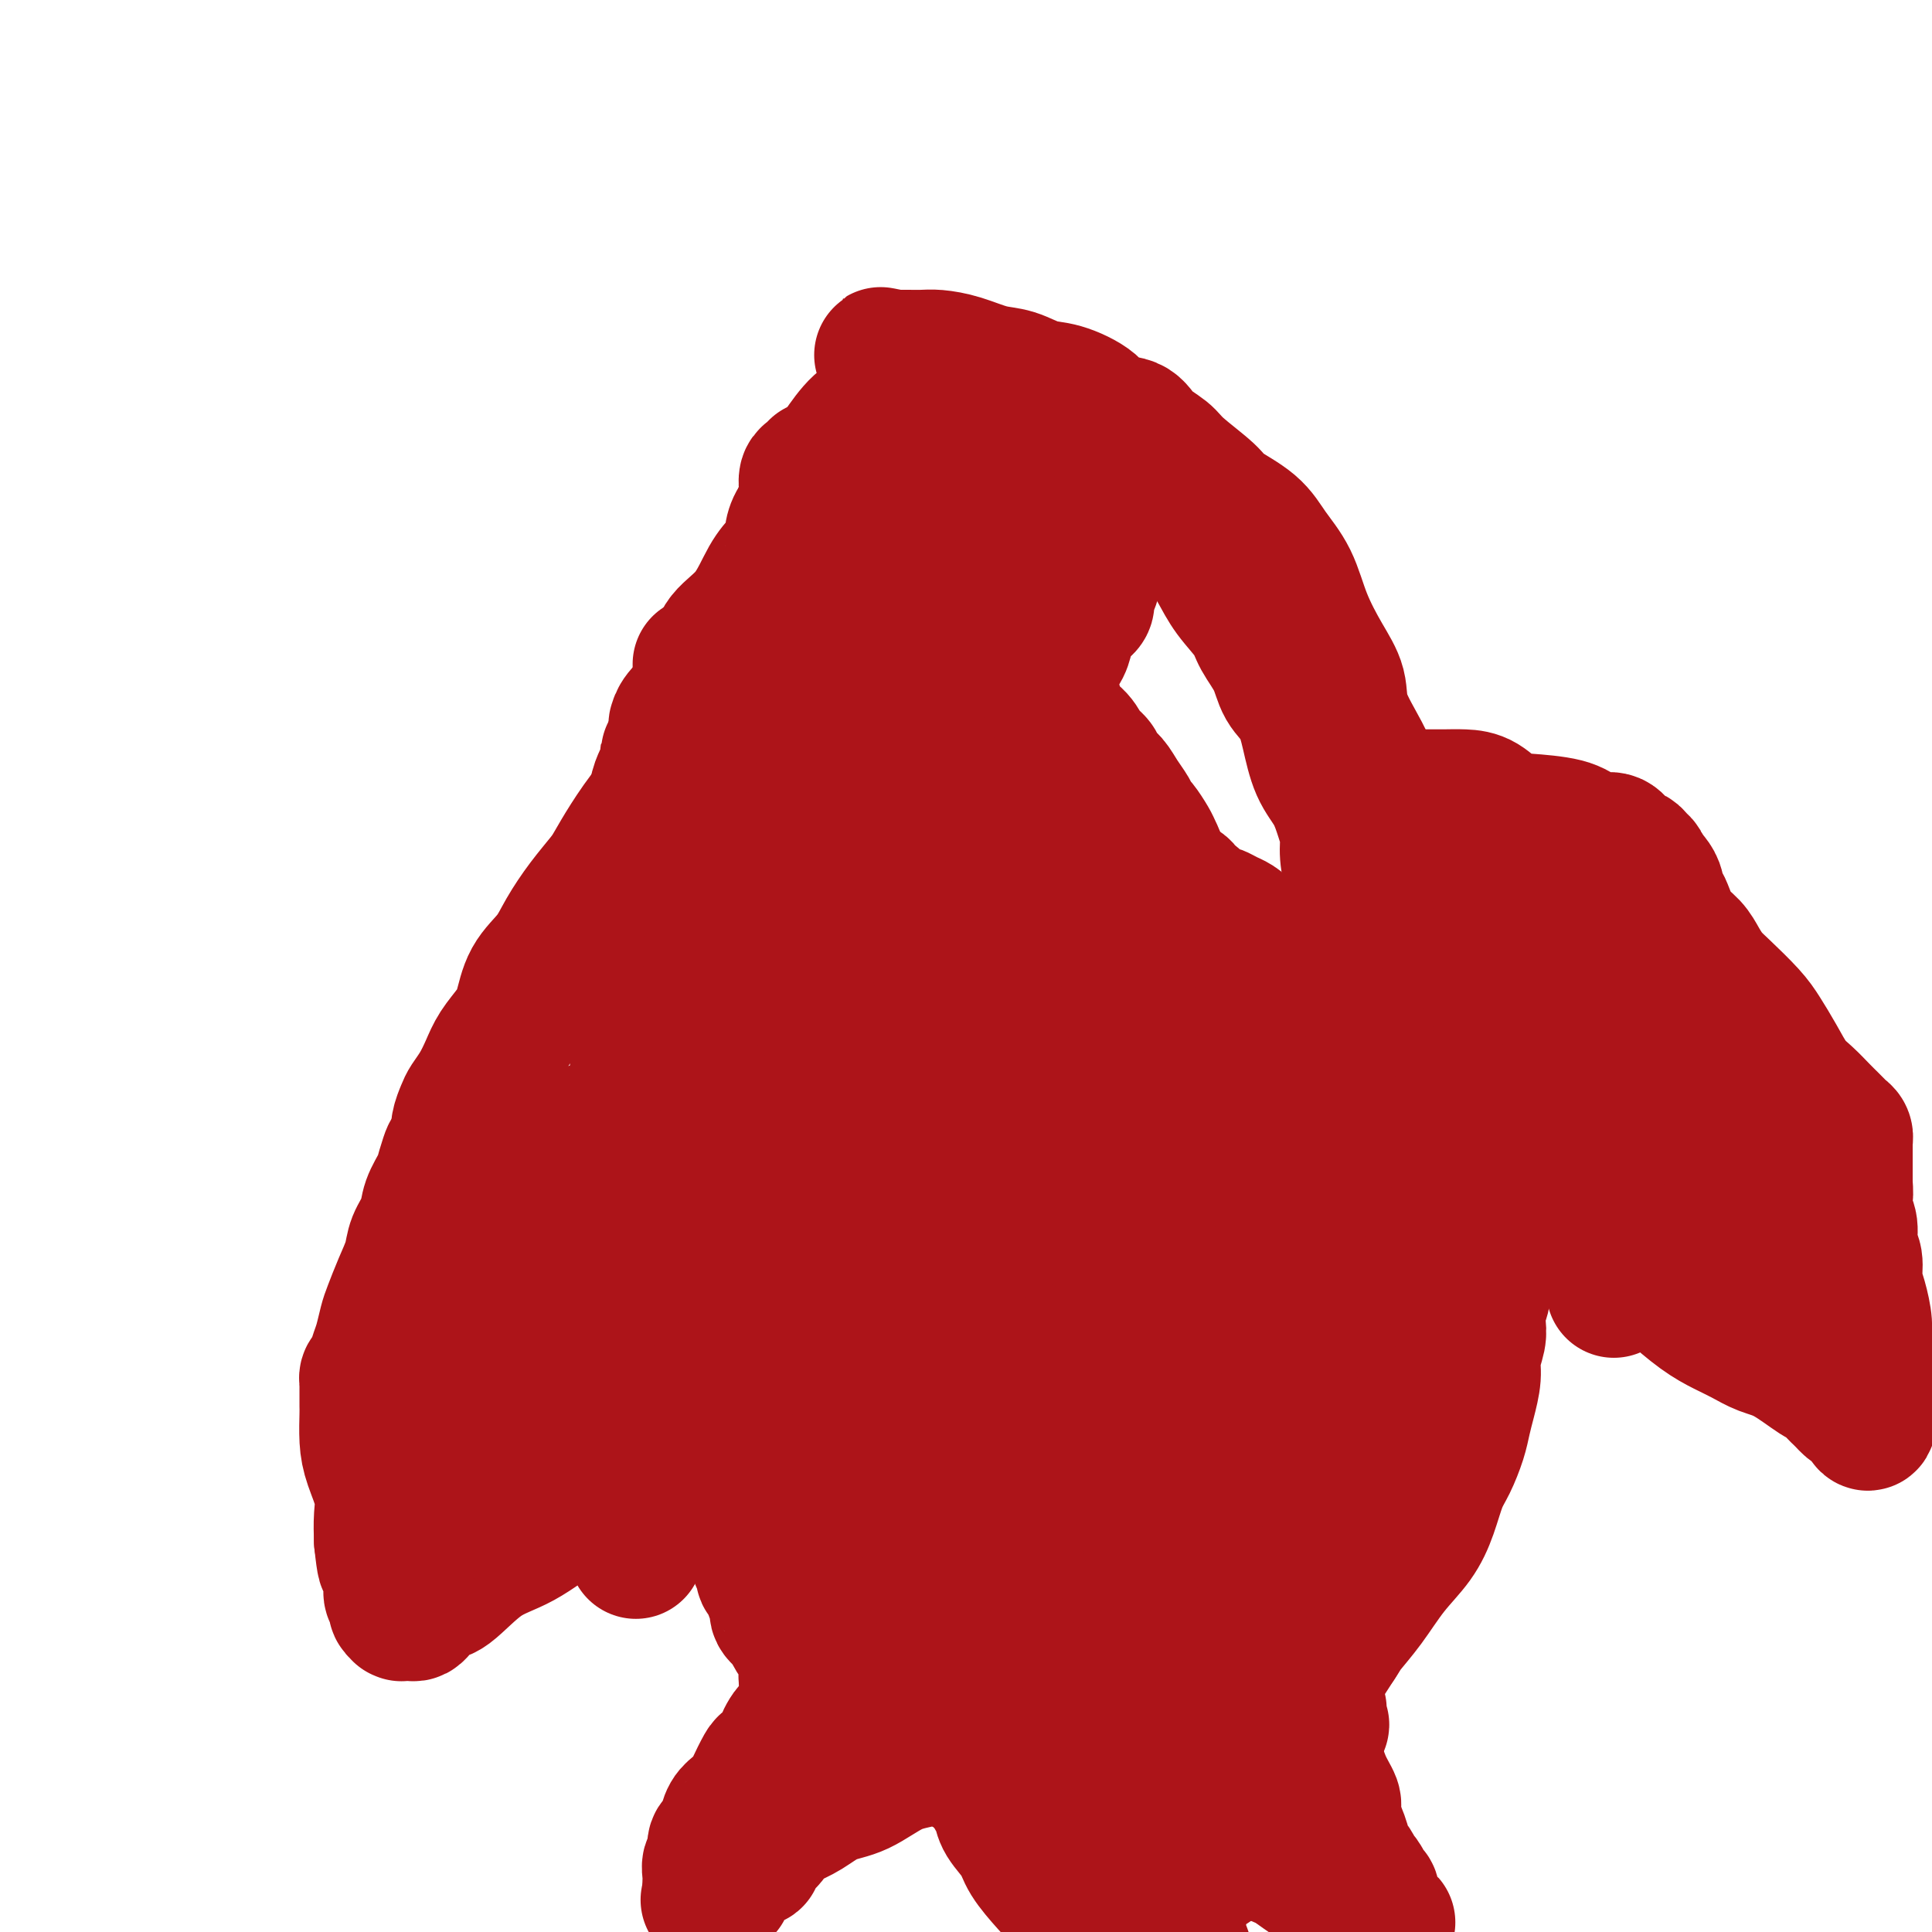 <svg viewBox='0 0 400 400' version='1.1' xmlns='http://www.w3.org/2000/svg' xmlns:xlink='http://www.w3.org/1999/xlink'><g fill='none' stroke='#AD1419' stroke-width='28' stroke-linecap='round' stroke-linejoin='round'><path d='M169,97c0.083,-0.097 0.166,-0.193 0,0c-0.166,0.193 -0.581,0.676 -1,1c-0.419,0.324 -0.843,0.488 -1,1c-0.157,0.512 -0.049,1.372 0,2c0.049,0.628 0.037,1.026 0,2c-0.037,0.974 -0.100,2.525 0,3c0.100,0.475 0.361,-0.127 0,0c-0.361,0.127 -1.345,0.982 -2,2c-0.655,1.018 -0.981,2.200 -1,3c-0.019,0.800 0.269,1.217 0,2c-0.269,0.783 -1.093,1.933 -2,3c-0.907,1.067 -1.895,2.050 -3,4c-1.105,1.950 -2.325,4.867 -4,7c-1.675,2.133 -3.804,3.481 -5,5c-1.196,1.519 -1.459,3.210 -2,5c-0.541,1.790 -1.360,3.680 -2,5c-0.640,1.320 -1.100,2.069 -2,3c-0.900,0.931 -2.241,2.045 -3,3c-0.759,0.955 -0.935,1.751 -1,2c-0.065,0.249 -0.017,-0.048 0,0c0.017,0.048 0.005,0.442 0,1c-0.005,0.558 -0.002,1.279 0,2'/><path d='M140,153c-3.416,5.915 -0.957,2.203 0,1c0.957,-1.203 0.410,0.103 0,1c-0.410,0.897 -0.683,1.384 -1,2c-0.317,0.616 -0.676,1.362 -1,2c-0.324,0.638 -0.612,1.169 -1,2c-0.388,0.831 -0.875,1.963 -1,3c-0.125,1.037 0.111,1.979 0,3c-0.111,1.021 -0.568,2.122 -1,3c-0.432,0.878 -0.837,1.532 -1,3c-0.163,1.468 -0.082,3.748 0,5c0.082,1.252 0.166,1.474 0,2c-0.166,0.526 -0.580,1.355 -1,2c-0.420,0.645 -0.845,1.108 -1,2c-0.155,0.892 -0.042,2.215 0,3c0.042,0.785 0.011,1.031 0,2c-0.011,0.969 -0.003,2.660 0,4c0.003,1.340 0.001,2.328 0,4c-0.001,1.672 -0.000,4.027 0,6c0.000,1.973 0.000,3.563 0,5c-0.000,1.437 -0.000,2.722 0,4c0.000,1.278 0.000,2.551 0,4c-0.000,1.449 -0.000,3.076 0,5c0.000,1.924 0.000,4.147 0,6c-0.000,1.853 -0.000,3.338 0,5c0.000,1.662 0.000,3.503 0,5c-0.000,1.497 -0.000,2.651 0,4c0.000,1.349 0.000,2.892 0,4c-0.000,1.108 -0.000,1.782 0,3c0.000,1.218 0.000,2.982 0,4c-0.000,1.018 -0.000,1.291 0,2c0.000,0.709 0.000,1.855 0,3'/><path d='M132,257c-0.000,11.216 -0.001,4.255 0,2c0.001,-2.255 0.003,0.196 0,2c-0.003,1.804 -0.012,2.963 0,4c0.012,1.037 0.044,1.953 0,3c-0.044,1.047 -0.166,2.223 0,3c0.166,0.777 0.618,1.153 1,2c0.382,0.847 0.694,2.166 1,3c0.306,0.834 0.608,1.182 1,2c0.392,0.818 0.876,2.104 1,3c0.124,0.896 -0.110,1.402 0,2c0.110,0.598 0.565,1.289 1,2c0.435,0.711 0.848,1.443 1,2c0.152,0.557 0.041,0.938 0,1c-0.041,0.062 -0.012,-0.195 0,0c0.012,0.195 0.007,0.841 0,1c-0.007,0.159 -0.016,-0.168 0,0c0.016,0.168 0.057,0.832 0,1c-0.057,0.168 -0.211,-0.161 0,0c0.211,0.161 0.788,0.813 1,1c0.212,0.187 0.061,-0.089 0,0c-0.061,0.089 -0.030,0.545 0,1'/><path d='M139,292c1.262,3.650 0.916,2.277 1,2c0.084,-0.277 0.599,0.544 1,1c0.401,0.456 0.690,0.549 1,1c0.310,0.451 0.641,1.260 1,2c0.359,0.740 0.744,1.409 1,2c0.256,0.591 0.382,1.103 1,2c0.618,0.897 1.728,2.179 2,3c0.272,0.821 -0.292,1.180 0,2c0.292,0.820 1.441,2.100 2,3c0.559,0.900 0.527,1.421 1,2c0.473,0.579 1.451,1.217 2,2c0.549,0.783 0.668,1.712 1,2c0.332,0.288 0.877,-0.066 1,0c0.123,0.066 -0.177,0.553 0,1c0.177,0.447 0.831,0.855 1,1c0.169,0.145 -0.147,0.029 0,0c0.147,-0.029 0.757,0.030 1,0c0.243,-0.030 0.118,-0.147 0,0c-0.118,0.147 -0.228,0.560 0,1c0.228,0.440 0.793,0.906 1,1c0.207,0.094 0.055,-0.185 0,0c-0.055,0.185 -0.015,0.833 0,1c0.015,0.167 0.004,-0.147 0,0c-0.004,0.147 -0.001,0.756 0,1c0.001,0.244 0.001,0.122 0,0'/><path d='M157,322c2.721,4.837 0.523,1.930 0,1c-0.523,-0.930 0.629,0.117 1,1c0.371,0.883 -0.040,1.602 0,2c0.040,0.398 0.531,0.477 1,1c0.469,0.523 0.917,1.491 1,2c0.083,0.509 -0.200,0.558 0,1c0.200,0.442 0.883,1.277 1,2c0.117,0.723 -0.333,1.333 0,2c0.333,0.667 1.448,1.390 2,2c0.552,0.610 0.539,1.107 1,2c0.461,0.893 1.395,2.184 2,3c0.605,0.816 0.880,1.159 1,2c0.120,0.841 0.085,2.180 0,3c-0.085,0.820 -0.219,1.120 0,2c0.219,0.880 0.791,2.340 1,3c0.209,0.660 0.056,0.521 0,1c-0.056,0.479 -0.014,1.577 0,2c0.014,0.423 -0.000,0.170 0,0c0.000,-0.170 0.015,-0.257 0,0c-0.015,0.257 -0.060,0.856 0,1c0.060,0.144 0.223,-0.169 0,0c-0.223,0.169 -0.833,0.818 -1,1c-0.167,0.182 0.109,-0.105 0,0c-0.109,0.105 -0.603,0.601 -1,1c-0.397,0.399 -0.699,0.699 -1,1'/><path d='M165,358c-0.644,0.584 -0.754,0.045 -1,0c-0.246,-0.045 -0.628,0.405 -1,1c-0.372,0.595 -0.734,1.336 -1,2c-0.266,0.664 -0.438,1.252 -1,2c-0.562,0.748 -1.515,1.657 -2,2c-0.485,0.343 -0.501,0.121 -1,1c-0.499,0.879 -1.482,2.858 -2,4c-0.518,1.142 -0.572,1.448 -1,2c-0.428,0.552 -1.229,1.350 -2,2c-0.771,0.650 -1.512,1.152 -2,2c-0.488,0.848 -0.723,2.044 -1,3c-0.277,0.956 -0.596,1.673 -1,2c-0.404,0.327 -0.893,0.262 -1,1c-0.107,0.738 0.167,2.277 0,3c-0.167,0.723 -0.777,0.628 -1,1c-0.223,0.372 -0.060,1.210 0,2c0.060,0.790 0.016,1.531 0,2c-0.016,0.469 -0.004,0.665 0,1c0.004,0.335 0.001,0.810 0,1c-0.001,0.190 -0.001,0.095 0,0'/><path d='M147,392c-0.662,2.536 -0.317,0.877 0,0c0.317,-0.877 0.606,-0.970 1,-1c0.394,-0.030 0.893,0.003 1,0c0.107,-0.003 -0.178,-0.042 0,0c0.178,0.042 0.819,0.165 1,0c0.181,-0.165 -0.097,-0.618 0,-1c0.097,-0.382 0.569,-0.695 1,-1c0.431,-0.305 0.820,-0.604 1,-1c0.180,-0.396 0.151,-0.890 0,-1c-0.151,-0.110 -0.425,0.163 0,0c0.425,-0.163 1.550,-0.761 2,-1c0.450,-0.239 0.225,-0.118 0,0c-0.225,0.118 -0.451,0.235 0,0c0.451,-0.235 1.577,-0.821 2,-1c0.423,-0.179 0.141,0.051 0,0c-0.141,-0.051 -0.140,-0.381 0,-1c0.140,-0.619 0.420,-1.527 1,-2c0.580,-0.473 1.459,-0.510 2,-1c0.541,-0.490 0.744,-1.434 1,-2c0.256,-0.566 0.565,-0.754 1,-1c0.435,-0.246 0.996,-0.549 2,-1c1.004,-0.451 2.453,-1.051 4,-2c1.547,-0.949 3.194,-2.249 5,-3c1.806,-0.751 3.773,-0.954 6,-2c2.227,-1.046 4.715,-2.935 7,-4c2.285,-1.065 4.367,-1.304 7,-2c2.633,-0.696 5.816,-1.848 9,-3'/><path d='M201,361c7.297,-3.083 5.540,-2.290 5,-2c-0.540,0.290 0.139,0.078 1,0c0.861,-0.078 1.906,-0.021 2,0c0.094,0.021 -0.763,0.006 -1,0c-0.237,-0.006 0.147,-0.001 0,0c-0.147,0.001 -0.824,-0.001 -1,0c-0.176,0.001 0.149,0.004 0,0c-0.149,-0.004 -0.771,-0.015 -1,0c-0.229,0.015 -0.065,0.055 0,0c0.065,-0.055 0.032,-0.207 0,0c-0.032,0.207 -0.061,0.772 0,1c0.061,0.228 0.213,0.118 0,0c-0.213,-0.118 -0.789,-0.243 -1,0c-0.211,0.243 -0.057,0.854 0,1c0.057,0.146 0.015,-0.172 0,0c-0.015,0.172 -0.004,0.834 0,1c0.004,0.166 0.001,-0.164 0,0c-0.001,0.164 -0.000,0.820 0,1c0.000,0.180 0.000,-0.118 0,0c-0.000,0.118 -0.000,0.650 0,1c0.000,0.350 0.000,0.517 0,1c-0.000,0.483 -0.000,1.281 0,2c0.000,0.719 0.000,1.360 0,2'/><path d='M205,369c0.016,2.140 0.555,2.489 1,3c0.445,0.511 0.797,1.182 1,2c0.203,0.818 0.258,1.782 1,3c0.742,1.218 2.173,2.689 3,4c0.827,1.311 1.052,2.463 2,4c0.948,1.537 2.620,3.460 4,5c1.380,1.540 2.467,2.695 4,4c1.533,1.305 3.512,2.758 5,4c1.488,1.242 2.485,2.273 4,3c1.515,0.727 3.548,1.151 5,2c1.452,0.849 2.322,2.123 3,3c0.678,0.877 1.162,1.355 2,2c0.838,0.645 2.028,1.456 3,2c0.972,0.544 1.724,0.821 2,1c0.276,0.179 0.074,0.259 0,0c-0.074,-0.259 -0.020,-0.857 0,-1c0.020,-0.143 0.005,0.168 0,0c-0.005,-0.168 -0.001,-0.814 0,-1c0.001,-0.186 0.000,0.090 0,0c-0.000,-0.090 -0.000,-0.545 0,-1'/><path d='M245,408c0.308,-0.510 0.079,-0.784 0,-1c-0.079,-0.216 -0.007,-0.372 0,-1c0.007,-0.628 -0.051,-1.728 0,-2c0.051,-0.272 0.210,0.283 0,0c-0.210,-0.283 -0.788,-1.405 -1,-2c-0.212,-0.595 -0.057,-0.665 0,-1c0.057,-0.335 0.015,-0.936 0,-1c-0.015,-0.064 -0.004,0.410 0,0c0.004,-0.410 0.001,-1.704 0,-2c-0.001,-0.296 0.001,0.404 0,0c-0.001,-0.404 -0.003,-1.914 0,-3c0.003,-1.086 0.013,-1.749 0,-3c-0.013,-1.251 -0.049,-3.089 0,-5c0.049,-1.911 0.183,-3.894 0,-6c-0.183,-2.106 -0.683,-4.336 -1,-6c-0.317,-1.664 -0.452,-2.764 -1,-4c-0.548,-1.236 -1.510,-2.608 -2,-4c-0.490,-1.392 -0.510,-2.804 -1,-4c-0.490,-1.196 -1.451,-2.176 -2,-3c-0.549,-0.824 -0.686,-1.491 -1,-2c-0.314,-0.509 -0.804,-0.860 -1,-1c-0.196,-0.140 -0.098,-0.070 0,0'/><path d='M235,357c-1.460,-2.784 -1.109,-0.743 -1,0c0.109,0.743 -0.023,0.189 0,0c0.023,-0.189 0.202,-0.013 0,0c-0.202,0.013 -0.786,-0.136 -1,0c-0.214,0.136 -0.057,0.559 0,1c0.057,0.441 0.014,0.902 0,1c-0.014,0.098 -0.001,-0.167 0,0c0.001,0.167 -0.011,0.765 0,1c0.011,0.235 0.045,0.108 0,0c-0.045,-0.108 -0.171,-0.198 0,0c0.171,0.198 0.637,0.683 1,1c0.363,0.317 0.622,0.465 1,1c0.378,0.535 0.875,1.457 1,2c0.125,0.543 -0.122,0.709 0,1c0.122,0.291 0.613,0.708 1,1c0.387,0.292 0.671,0.460 1,1c0.329,0.540 0.704,1.453 1,2c0.296,0.547 0.513,0.728 1,1c0.487,0.272 1.243,0.636 2,1'/><path d='M242,371c1.954,2.232 2.340,1.814 3,2c0.660,0.186 1.595,0.978 3,2c1.405,1.022 3.280,2.273 5,3c1.720,0.727 3.283,0.929 5,2c1.717,1.071 3.586,3.011 5,4c1.414,0.989 2.372,1.028 4,2c1.628,0.972 3.928,2.877 6,4c2.072,1.123 3.918,1.462 5,2c1.082,0.538 1.400,1.274 2,2c0.600,0.726 1.481,1.443 2,2c0.519,0.557 0.675,0.953 1,1c0.325,0.047 0.818,-0.257 1,0c0.182,0.257 0.052,1.073 0,1c-0.052,-0.073 -0.026,-1.037 0,-2'/><path d='M284,396c6.496,3.899 1.737,1.146 0,0c-1.737,-1.146 -0.450,-0.683 0,-1c0.450,-0.317 0.065,-1.412 0,-2c-0.065,-0.588 0.189,-0.667 0,-1c-0.189,-0.333 -0.823,-0.918 -1,-1c-0.177,-0.082 0.103,0.340 0,0c-0.103,-0.340 -0.587,-1.441 -1,-2c-0.413,-0.559 -0.754,-0.574 -1,-1c-0.246,-0.426 -0.396,-1.263 -1,-2c-0.604,-0.737 -1.663,-1.375 -2,-2c-0.337,-0.625 0.047,-1.236 0,-2c-0.047,-0.764 -0.526,-1.682 -1,-3c-0.474,-1.318 -0.943,-3.035 -1,-4c-0.057,-0.965 0.298,-1.179 0,-2c-0.298,-0.821 -1.251,-2.249 -2,-4c-0.749,-1.751 -1.296,-3.825 -2,-5c-0.704,-1.175 -1.566,-1.449 -2,-2c-0.434,-0.551 -0.441,-1.377 -1,-3c-0.559,-1.623 -1.670,-4.043 -2,-5c-0.330,-0.957 0.122,-0.450 0,-1c-0.122,-0.550 -0.817,-2.159 -1,-3c-0.183,-0.841 0.147,-0.916 0,-1c-0.147,-0.084 -0.770,-0.176 -1,0c-0.230,0.176 -0.066,0.622 0,1c0.066,0.378 0.033,0.689 0,1'/><path d='M265,351c-2.938,-6.800 -0.784,-1.300 0,1c0.784,2.300 0.199,1.400 0,1c-0.199,-0.400 -0.012,-0.301 0,0c0.012,0.301 -0.151,0.803 0,1c0.151,0.197 0.618,0.090 1,0c0.382,-0.090 0.681,-0.164 1,0c0.319,0.164 0.659,0.566 1,1c0.341,0.434 0.684,0.901 1,1c0.316,0.099 0.607,-0.170 1,0c0.393,0.170 0.890,0.777 1,1c0.110,0.223 -0.168,0.060 0,0c0.168,-0.060 0.781,-0.016 1,0c0.219,0.016 0.045,0.004 0,0c-0.045,-0.004 0.041,-0.001 0,0c-0.041,0.001 -0.207,0.000 0,0c0.207,-0.000 0.786,-0.000 1,0c0.214,0.000 0.061,0.000 0,0c-0.061,-0.000 -0.031,-0.000 0,0'/><path d='M273,357c1.238,0.686 0.332,-0.600 0,-1c-0.332,-0.400 -0.089,0.085 0,0c0.089,-0.085 0.025,-0.741 0,-1c-0.025,-0.259 -0.010,-0.121 0,0c0.010,0.121 0.017,0.224 0,0c-0.017,-0.224 -0.057,-0.777 0,-1c0.057,-0.223 0.211,-0.116 0,0c-0.211,0.116 -0.789,0.243 -1,0c-0.211,-0.243 -0.057,-0.854 0,-1c0.057,-0.146 0.015,0.172 0,0c-0.015,-0.172 -0.004,-0.835 0,-1c0.004,-0.165 0.001,0.166 0,0c-0.001,-0.166 -0.000,-0.831 0,-1c0.000,-0.169 -0.000,0.157 0,0c0.000,-0.157 0.001,-0.798 0,-1c-0.001,-0.202 -0.003,0.034 0,0c0.003,-0.034 0.011,-0.339 0,-1c-0.011,-0.661 -0.041,-1.678 0,-2c0.041,-0.322 0.155,0.051 1,-1c0.845,-1.051 2.423,-3.525 4,-6'/><path d='M277,340c1.046,-1.552 1.162,-1.932 2,-3c0.838,-1.068 2.399,-2.824 4,-5c1.601,-2.176 3.244,-4.772 5,-7c1.756,-2.228 3.626,-4.087 5,-6c1.374,-1.913 2.252,-3.880 3,-6c0.748,-2.120 1.366,-4.393 2,-6c0.634,-1.607 1.284,-2.548 2,-4c0.716,-1.452 1.497,-3.416 2,-5c0.503,-1.584 0.727,-2.787 1,-4c0.273,-1.213 0.595,-2.435 1,-4c0.405,-1.565 0.892,-3.472 1,-5c0.108,-1.528 -0.163,-2.676 0,-4c0.163,-1.324 0.762,-2.823 1,-4c0.238,-1.177 0.116,-2.033 0,-3c-0.116,-0.967 -0.227,-2.047 0,-3c0.227,-0.953 0.793,-1.779 1,-3c0.207,-1.221 0.055,-2.835 0,-4c-0.055,-1.165 -0.015,-1.879 0,-4c0.015,-2.121 0.004,-5.647 0,-8c-0.004,-2.353 -0.001,-3.533 0,-5c0.001,-1.467 -0.002,-3.219 0,-5c0.002,-1.781 0.007,-3.589 0,-5c-0.007,-1.411 -0.026,-2.425 0,-4c0.026,-1.575 0.098,-3.710 0,-6c-0.098,-2.290 -0.366,-4.737 -1,-7c-0.634,-2.263 -1.636,-4.344 -2,-6c-0.364,-1.656 -0.092,-2.886 -1,-5c-0.908,-2.114 -2.996,-5.113 -4,-7c-1.004,-1.887 -0.924,-2.662 -1,-4c-0.076,-1.338 -0.307,-3.239 -1,-5c-0.693,-1.761 -1.846,-3.380 -3,-5'/><path d='M294,188c-2.408,-6.911 -1.929,-4.688 -2,-5c-0.071,-0.312 -0.692,-3.157 -1,-5c-0.308,-1.843 -0.304,-2.683 -1,-4c-0.696,-1.317 -2.093,-3.110 -3,-5c-0.907,-1.890 -1.323,-3.878 -2,-6c-0.677,-2.122 -1.616,-4.378 -3,-7c-1.384,-2.622 -3.212,-5.610 -4,-8c-0.788,-2.390 -0.535,-4.182 -1,-6c-0.465,-1.818 -1.647,-3.661 -3,-6c-1.353,-2.339 -2.877,-5.172 -4,-8c-1.123,-2.828 -1.844,-5.651 -3,-8c-1.156,-2.349 -2.747,-4.225 -4,-6c-1.253,-1.775 -2.168,-3.447 -4,-5c-1.832,-1.553 -4.581,-2.985 -6,-4c-1.419,-1.015 -1.507,-1.614 -3,-3c-1.493,-1.386 -4.389,-3.560 -6,-5c-1.611,-1.440 -1.937,-2.146 -3,-3c-1.063,-0.854 -2.864,-1.858 -4,-3c-1.136,-1.142 -1.608,-2.423 -3,-3c-1.392,-0.577 -3.705,-0.449 -5,-1c-1.295,-0.551 -1.573,-1.782 -3,-3c-1.427,-1.218 -4.005,-2.424 -6,-3c-1.995,-0.576 -3.409,-0.522 -5,-1c-1.591,-0.478 -3.360,-1.487 -5,-2c-1.640,-0.513 -3.153,-0.530 -5,-1c-1.847,-0.470 -4.029,-1.394 -6,-2c-1.971,-0.606 -3.733,-0.894 -5,-1c-1.267,-0.106 -2.041,-0.028 -3,0c-0.959,0.028 -2.104,0.008 -3,0c-0.896,-0.008 -1.542,-0.002 -2,0c-0.458,0.002 -0.729,0.001 -1,0'/><path d='M185,74c-5.354,-1.085 -1.238,-0.299 0,0c1.238,0.299 -0.401,0.111 -1,0c-0.599,-0.111 -0.159,-0.145 0,0c0.159,0.145 0.038,0.469 0,1c-0.038,0.531 0.006,1.270 0,2c-0.006,0.730 -0.064,1.452 0,2c0.064,0.548 0.249,0.923 0,2c-0.249,1.077 -0.933,2.856 -2,4c-1.067,1.144 -2.518,1.653 -4,3c-1.482,1.347 -2.995,3.531 -4,5c-1.005,1.469 -1.503,2.223 -2,3c-0.497,0.777 -0.995,1.578 -2,3c-1.005,1.422 -2.518,3.466 -3,4c-0.482,0.534 0.067,-0.443 0,0c-0.067,0.443 -0.752,2.304 -1,3c-0.248,0.696 -0.061,0.225 0,0c0.061,-0.225 -0.006,-0.204 0,0c0.006,0.204 0.084,0.591 0,1c-0.084,0.409 -0.332,0.842 0,1c0.332,0.158 1.243,0.043 0,5c-1.243,4.957 -4.641,14.988 -6,19c-1.359,4.012 -0.680,2.006 0,0'/><path d='M185,141c-0.040,0.022 -0.080,0.043 0,3c0.080,2.957 0.281,8.848 0,15c-0.281,6.152 -1.045,12.564 -2,19c-0.955,6.436 -2.102,12.897 -3,20c-0.898,7.103 -1.547,14.848 -2,21c-0.453,6.152 -0.710,10.709 -1,16c-0.290,5.291 -0.614,11.315 -1,17c-0.386,5.685 -0.835,11.031 -1,18c-0.165,6.969 -0.047,15.563 0,19c0.047,3.437 0.024,1.719 0,0'/><path d='M145,138c-0.022,-0.621 -0.043,-1.242 0,2c0.043,3.242 0.151,10.347 0,18c-0.151,7.653 -0.562,15.855 0,24c0.562,8.145 2.097,16.232 3,23c0.903,6.768 1.174,12.218 2,19c0.826,6.782 2.208,14.897 3,21c0.792,6.103 0.996,10.192 2,18c1.004,7.808 2.809,19.333 4,27c1.191,7.667 1.769,11.476 2,13c0.231,1.524 0.116,0.762 0,0'/><path d='M157,126c0.026,9.655 0.051,19.311 0,26c-0.051,6.689 -0.180,10.412 0,17c0.180,6.588 0.668,16.042 1,24c0.332,7.958 0.507,14.419 2,22c1.493,7.581 4.303,16.280 6,24c1.697,7.720 2.281,14.461 4,22c1.719,7.539 4.574,15.876 7,23c2.426,7.124 4.422,13.033 7,21c2.578,7.967 5.736,17.990 7,22c1.264,4.010 0.632,2.005 0,0'/><path d='M169,131c-0.013,3.206 -0.027,6.412 0,13c0.027,6.588 0.093,16.556 0,25c-0.093,8.444 -0.345,15.362 0,25c0.345,9.638 1.288,21.997 2,31c0.712,9.003 1.193,14.651 2,21c0.807,6.349 1.938,13.400 3,20c1.062,6.600 2.054,12.749 3,19c0.946,6.251 1.848,12.603 3,18c1.152,5.397 2.556,9.838 4,15c1.444,5.162 2.927,11.044 4,14c1.073,2.956 1.735,2.988 2,3c0.265,0.012 0.132,0.006 0,0'/><path d='M147,253c-0.091,-0.928 -0.182,-1.856 0,1c0.182,2.856 0.635,9.494 2,15c1.365,5.506 3.640,9.878 7,16c3.360,6.122 7.805,13.993 10,18c2.195,4.007 2.142,4.149 4,7c1.858,2.851 5.629,8.410 8,12c2.371,3.590 3.344,5.211 5,7c1.656,1.789 3.996,3.747 6,5c2.004,1.253 3.671,1.800 5,2c1.329,0.200 2.319,0.054 4,0c1.681,-0.054 4.052,-0.015 5,0c0.948,0.015 0.474,0.008 0,0'/><path d='M166,262c-0.112,0.867 -0.225,1.734 1,5c1.225,3.266 3.786,8.931 7,15c3.214,6.069 7.080,12.543 11,18c3.920,5.457 7.895,9.897 12,14c4.105,4.103 8.340,7.870 14,12c5.660,4.130 12.744,8.622 18,11c5.256,2.378 8.684,2.640 11,3c2.316,0.360 3.519,0.817 4,1c0.481,0.183 0.241,0.091 0,0'/><path d='M161,315c2.003,1.365 4.006,2.730 6,4c1.994,1.270 3.979,2.445 8,4c4.021,1.555 10.077,3.488 17,6c6.923,2.512 14.711,5.601 22,8c7.289,2.399 14.078,4.107 20,5c5.922,0.893 10.978,0.969 13,1c2.022,0.031 1.011,0.015 0,0'/><path d='M189,332c0.646,1.537 1.292,3.073 3,7c1.708,3.927 4.479,10.243 6,14c1.521,3.757 1.791,4.954 4,8c2.209,3.046 6.355,7.940 10,12c3.645,4.060 6.789,7.285 9,9c2.211,1.715 3.489,1.918 4,2c0.511,0.082 0.256,0.041 0,0'/><path d='M169,343c1.466,1.689 2.933,3.378 6,6c3.067,2.622 7.735,6.178 12,9c4.265,2.822 8.126,4.911 13,8c4.874,3.089 10.760,7.179 16,10c5.240,2.821 9.834,4.375 16,6c6.166,1.625 13.905,3.321 17,4c3.095,0.679 1.548,0.339 0,0'/><path d='M239,330c0.655,1.417 1.310,2.833 3,6c1.690,3.167 4.417,8.083 7,12c2.583,3.917 5.024,6.833 6,8c0.976,1.167 0.488,0.583 0,0'/><path d='M147,176c4.944,7.047 9.888,14.094 13,19c3.112,4.906 4.390,7.672 8,13c3.610,5.328 9.550,13.219 15,21c5.450,7.781 10.411,15.452 15,23c4.589,7.548 8.807,14.972 15,25c6.193,10.028 14.360,22.662 20,31c5.640,8.338 8.754,12.382 10,14c1.246,1.618 0.623,0.809 0,0'/><path d='M187,134c-0.162,2.485 -0.325,4.969 0,10c0.325,5.031 1.136,12.607 2,20c0.864,7.393 1.780,14.603 3,22c1.220,7.397 2.743,14.981 4,21c1.257,6.019 2.249,10.472 4,17c1.751,6.528 4.263,15.131 6,22c1.737,6.869 2.701,12.003 4,18c1.299,5.997 2.934,12.858 5,19c2.066,6.142 4.564,11.564 7,17c2.436,5.436 4.810,10.887 7,15c2.190,4.113 4.197,6.890 5,8c0.803,1.110 0.401,0.555 0,0'/><path d='M185,119c0.014,8.582 0.027,17.164 0,22c-0.027,4.836 -0.096,5.925 1,13c1.096,7.075 3.357,20.137 5,29c1.643,8.863 2.667,13.528 4,19c1.333,5.472 2.975,11.753 4,18c1.025,6.247 1.433,12.461 2,18c0.567,5.539 1.294,10.402 2,16c0.706,5.598 1.392,11.932 2,17c0.608,5.068 1.140,8.869 2,14c0.860,5.131 2.049,11.593 3,15c0.951,3.407 1.664,3.761 3,6c1.336,2.239 3.296,6.363 5,9c1.704,2.637 3.151,3.787 5,5c1.849,1.213 4.100,2.489 5,3c0.900,0.511 0.450,0.255 0,0'/><path d='M199,273c1.584,3.795 3.168,7.589 5,11c1.832,3.411 3.913,6.438 6,9c2.087,2.562 4.180,4.661 6,7c1.820,2.339 3.366,4.920 5,7c1.634,2.080 3.355,3.659 5,6c1.645,2.341 3.214,5.443 4,7c0.786,1.557 0.789,1.570 1,2c0.211,0.430 0.630,1.278 1,2c0.370,0.722 0.690,1.318 1,2c0.310,0.682 0.609,1.450 1,2c0.391,0.550 0.875,0.884 1,1c0.125,0.116 -0.108,0.015 0,0c0.108,-0.015 0.557,0.056 1,0c0.443,-0.056 0.881,-0.237 1,0c0.119,0.237 -0.081,0.894 0,1c0.081,0.106 0.443,-0.337 1,0c0.557,0.337 1.308,1.456 2,2c0.692,0.544 1.326,0.514 2,1c0.674,0.486 1.388,1.489 2,2c0.612,0.511 1.123,0.529 2,1c0.877,0.471 2.119,1.394 3,2c0.881,0.606 1.402,0.894 2,1c0.598,0.106 1.274,0.028 2,0c0.726,-0.028 1.504,-0.008 2,0c0.496,0.008 0.710,0.002 1,0c0.290,-0.002 0.654,-0.001 1,0c0.346,0.001 0.673,0.000 1,0'/><path d='M258,339c1.393,0.020 0.374,-0.431 0,-1c-0.374,-0.569 -0.103,-1.258 0,-2c0.103,-0.742 0.037,-1.538 0,-2c-0.037,-0.462 -0.046,-0.592 0,-1c0.046,-0.408 0.146,-1.095 0,-2c-0.146,-0.905 -0.538,-2.028 0,-4c0.538,-1.972 2.006,-4.792 3,-6c0.994,-1.208 1.515,-0.803 2,-2c0.485,-1.197 0.935,-3.997 2,-6c1.065,-2.003 2.745,-3.209 4,-4c1.255,-0.791 2.087,-1.168 3,-2c0.913,-0.832 1.909,-2.120 3,-3c1.091,-0.880 2.279,-1.350 3,-2c0.721,-0.650 0.977,-1.478 1,-2c0.023,-0.522 -0.186,-0.738 0,-1c0.186,-0.262 0.767,-0.571 1,-1c0.233,-0.429 0.119,-0.980 0,-1c-0.119,-0.020 -0.243,0.489 0,0c0.243,-0.489 0.853,-1.977 1,-3c0.147,-1.023 -0.168,-1.580 0,-2c0.168,-0.420 0.820,-0.701 1,-1c0.180,-0.299 -0.110,-0.616 0,-1c0.110,-0.384 0.622,-0.836 1,-2c0.378,-1.164 0.623,-3.039 1,-4c0.377,-0.961 0.885,-1.009 1,-2c0.115,-0.991 -0.162,-2.927 0,-4c0.162,-1.073 0.762,-1.285 1,-2c0.238,-0.715 0.115,-1.934 0,-3c-0.115,-1.066 -0.223,-1.979 0,-3c0.223,-1.021 0.778,-2.149 1,-3c0.222,-0.851 0.111,-1.426 0,-2'/><path d='M287,265c1.392,-6.028 0.373,-2.599 0,-2c-0.373,0.599 -0.100,-1.633 0,-3c0.100,-1.367 0.027,-1.871 0,-3c-0.027,-1.129 -0.007,-2.884 0,-4c0.007,-1.116 0.002,-1.594 0,-2c-0.002,-0.406 -0.001,-0.739 0,-1c0.001,-0.261 0.000,-0.451 0,-1c-0.000,-0.549 -0.000,-1.456 0,-2c0.000,-0.544 0.000,-0.723 0,-1c-0.000,-0.277 -0.000,-0.651 0,-1c0.000,-0.349 0.000,-0.671 0,-1c-0.000,-0.329 -0.000,-0.664 0,-1c0.000,-0.336 0.001,-0.671 0,-1c-0.001,-0.329 -0.004,-0.650 0,-1c0.004,-0.350 0.015,-0.728 0,-1c-0.015,-0.272 -0.055,-0.439 0,-1c0.055,-0.561 0.207,-1.515 0,-2c-0.207,-0.485 -0.772,-0.500 -1,-1c-0.228,-0.500 -0.118,-1.487 0,-2c0.118,-0.513 0.243,-0.554 0,-1c-0.243,-0.446 -0.853,-1.298 -1,-2c-0.147,-0.702 0.171,-1.256 0,-2c-0.171,-0.744 -0.829,-1.680 -1,-3c-0.171,-1.320 0.147,-3.025 0,-4c-0.147,-0.975 -0.757,-1.220 -1,-2c-0.243,-0.780 -0.117,-2.096 0,-3c0.117,-0.904 0.225,-1.397 0,-2c-0.225,-0.603 -0.782,-1.316 -1,-2c-0.218,-0.684 -0.097,-1.338 0,-2c0.097,-0.662 0.171,-1.332 0,-2c-0.171,-0.668 -0.585,-1.334 -1,-2'/><path d='M281,207c-0.928,-4.993 -0.248,-2.474 0,-3c0.248,-0.526 0.064,-4.095 0,-6c-0.064,-1.905 -0.007,-2.144 0,-3c0.007,-0.856 -0.036,-2.329 0,-4c0.036,-1.671 0.151,-3.541 0,-5c-0.151,-1.459 -0.567,-2.508 -1,-4c-0.433,-1.492 -0.882,-3.429 -1,-5c-0.118,-1.571 0.095,-2.778 0,-4c-0.095,-1.222 -0.500,-2.459 -1,-4c-0.500,-1.541 -1.097,-3.387 -2,-5c-0.903,-1.613 -2.114,-2.993 -3,-5c-0.886,-2.007 -1.449,-4.641 -2,-7c-0.551,-2.359 -1.090,-4.443 -2,-6c-0.910,-1.557 -2.190,-2.586 -3,-4c-0.810,-1.414 -1.151,-3.214 -2,-5c-0.849,-1.786 -2.207,-3.559 -3,-5c-0.793,-1.441 -1.021,-2.549 -2,-4c-0.979,-1.451 -2.709,-3.243 -4,-5c-1.291,-1.757 -2.142,-3.479 -3,-5c-0.858,-1.521 -1.724,-2.841 -3,-4c-1.276,-1.159 -2.961,-2.157 -4,-3c-1.039,-0.843 -1.433,-1.532 -2,-2c-0.567,-0.468 -1.308,-0.717 -2,-1c-0.692,-0.283 -1.335,-0.602 -2,-1c-0.665,-0.398 -1.350,-0.876 -2,-1c-0.650,-0.124 -1.263,0.108 -2,0c-0.737,-0.108 -1.598,-0.554 -2,-1c-0.402,-0.446 -0.345,-0.893 -1,-1c-0.655,-0.107 -2.023,0.125 -3,0c-0.977,-0.125 -1.565,-0.607 -2,-1c-0.435,-0.393 -0.718,-0.696 -1,-1'/><path d='M226,102c-3.918,-2.019 -2.213,-1.066 -2,-1c0.213,0.066 -1.066,-0.756 -2,-1c-0.934,-0.244 -1.522,0.089 -2,0c-0.478,-0.089 -0.848,-0.600 -2,-1c-1.152,-0.400 -3.088,-0.689 -4,-1c-0.912,-0.311 -0.799,-0.643 -2,-1c-1.201,-0.357 -3.715,-0.739 -5,-1c-1.285,-0.261 -1.342,-0.399 -2,-1c-0.658,-0.601 -1.918,-1.664 -3,-2c-1.082,-0.336 -1.988,0.053 -3,0c-1.012,-0.053 -2.131,-0.550 -3,-1c-0.869,-0.450 -1.487,-0.853 -2,-1c-0.513,-0.147 -0.922,-0.037 -1,0c-0.078,0.037 0.175,-0.001 0,0c-0.175,0.001 -0.779,0.039 -1,0c-0.221,-0.039 -0.059,-0.154 0,0c0.059,0.154 0.016,0.577 0,1c-0.016,0.423 -0.004,0.845 0,1c0.004,0.155 0.001,0.044 0,0c-0.001,-0.044 -0.001,-0.022 0,0'/><path d='M226,119c-0.032,0.356 -0.064,0.712 0,1c0.064,0.288 0.226,0.508 0,1c-0.226,0.492 -0.838,1.255 -1,2c-0.162,0.745 0.126,1.473 0,2c-0.126,0.527 -0.668,0.855 -1,1c-0.332,0.145 -0.456,0.108 -1,1c-0.544,0.892 -1.509,2.714 -2,4c-0.491,1.286 -0.510,2.035 -1,3c-0.490,0.965 -1.452,2.145 -2,3c-0.548,0.855 -0.683,1.385 -1,2c-0.317,0.615 -0.817,1.316 -1,2c-0.183,0.684 -0.049,1.352 0,2c0.049,0.648 0.013,1.276 0,2c-0.013,0.724 -0.004,1.545 0,2c0.004,0.455 0.001,0.545 0,1c-0.001,0.455 -0.000,1.276 0,2c0.000,0.724 0.000,1.350 0,2c-0.000,0.650 -0.000,1.325 0,2'/><path d='M216,154c-0.173,2.593 -0.605,2.576 0,3c0.605,0.424 2.248,1.290 3,2c0.752,0.710 0.614,1.264 1,2c0.386,0.736 1.298,1.653 2,2c0.702,0.347 1.195,0.123 2,1c0.805,0.877 1.921,2.856 3,4c1.079,1.144 2.119,1.455 3,2c0.881,0.545 1.602,1.325 2,2c0.398,0.675 0.473,1.245 1,2c0.527,0.755 1.506,1.697 2,2c0.494,0.303 0.502,-0.031 1,0c0.498,0.031 1.485,0.427 2,1c0.515,0.573 0.558,1.324 1,2c0.442,0.676 1.284,1.275 2,2c0.716,0.725 1.308,1.574 2,2c0.692,0.426 1.485,0.430 2,1c0.515,0.570 0.753,1.707 1,2c0.247,0.293 0.503,-0.258 1,0c0.497,0.258 1.235,1.325 2,2c0.765,0.675 1.556,0.956 2,1c0.444,0.044 0.540,-0.150 1,0c0.460,0.150 1.283,0.645 2,1c0.717,0.355 1.330,0.571 2,1c0.670,0.429 1.399,1.071 2,2c0.601,0.929 1.075,2.144 2,3c0.925,0.856 2.303,1.354 3,2c0.697,0.646 0.714,1.441 1,2c0.286,0.559 0.839,0.882 1,1c0.161,0.118 -0.072,0.032 0,0c0.072,-0.032 0.449,-0.009 1,0c0.551,0.009 1.275,0.005 2,0'/><path d='M268,201c3.738,2.488 2.083,1.208 2,1c-0.083,-0.208 1.405,0.655 2,1c0.595,0.345 0.298,0.173 0,0'/><path d='M190,84c0.001,0.344 0.001,0.688 0,2c-0.001,1.312 -0.004,3.593 0,6c0.004,2.407 0.014,4.942 0,8c-0.014,3.058 -0.051,6.640 0,10c0.051,3.360 0.191,6.497 0,10c-0.191,3.503 -0.711,7.371 0,13c0.711,5.629 2.654,13.018 4,17c1.346,3.982 2.095,4.556 3,8c0.905,3.444 1.967,9.757 3,14c1.033,4.243 2.037,6.414 3,10c0.963,3.586 1.887,8.585 3,13c1.113,4.415 2.417,8.245 4,13c1.583,4.755 3.447,10.434 5,15c1.553,4.566 2.795,8.019 4,11c1.205,2.981 2.375,5.490 3,8c0.625,2.510 0.707,5.022 1,7c0.293,1.978 0.798,3.422 1,4c0.202,0.578 0.101,0.289 0,0'/><path d='M207,107c0.000,1.397 0.000,2.794 0,6c-0.000,3.206 -0.001,8.221 0,12c0.001,3.779 0.005,6.320 0,8c-0.005,1.680 -0.018,2.497 0,6c0.018,3.503 0.066,9.691 0,14c-0.066,4.309 -0.246,6.739 0,10c0.246,3.261 0.917,7.353 2,11c1.083,3.647 2.577,6.848 4,10c1.423,3.152 2.773,6.256 4,9c1.227,2.744 2.329,5.127 4,9c1.671,3.873 3.911,9.235 5,12c1.089,2.765 1.025,2.933 1,3c-0.025,0.067 -0.013,0.034 0,0'/><path d='M210,119c0.027,1.451 0.054,2.901 0,4c-0.054,1.099 -0.190,1.846 0,3c0.190,1.154 0.707,2.714 1,4c0.293,1.286 0.361,2.297 1,4c0.639,1.703 1.847,4.098 3,6c1.153,1.902 2.249,3.310 3,5c0.751,1.690 1.156,3.660 2,5c0.844,1.340 2.127,2.049 3,3c0.873,0.951 1.336,2.144 2,3c0.664,0.856 1.530,1.373 2,2c0.470,0.627 0.546,1.362 1,2c0.454,0.638 1.286,1.177 2,2c0.714,0.823 1.308,1.929 2,3c0.692,1.071 1.480,2.106 2,3c0.520,0.894 0.770,1.645 1,2c0.230,0.355 0.438,0.313 1,1c0.562,0.687 1.477,2.103 2,3c0.523,0.897 0.655,1.273 1,2c0.345,0.727 0.905,1.804 1,3c0.095,1.196 -0.273,2.512 0,3c0.273,0.488 1.189,0.146 2,1c0.811,0.854 1.519,2.902 2,4c0.481,1.098 0.737,1.247 1,2c0.263,0.753 0.534,2.109 1,3c0.466,0.891 1.125,1.317 2,2c0.875,0.683 1.964,1.624 3,3c1.036,1.376 2.018,3.188 3,5'/><path d='M254,202c5.667,8.667 2.833,4.333 0,0'/><path d='M233,209c-0.000,-0.056 -0.001,-0.112 0,1c0.001,1.112 0.003,3.392 0,10c-0.003,6.608 -0.012,17.544 0,25c0.012,7.456 0.045,11.432 0,16c-0.045,4.568 -0.168,9.728 0,14c0.168,4.272 0.627,7.657 1,11c0.373,3.343 0.661,6.644 1,10c0.339,3.356 0.730,6.765 1,10c0.270,3.235 0.419,6.294 1,9c0.581,2.706 1.595,5.059 2,6c0.405,0.941 0.203,0.471 0,0'/><path d='M234,208c1.132,5.406 2.264,10.812 4,17c1.736,6.188 4.077,13.159 6,21c1.923,7.841 3.430,16.551 5,24c1.570,7.449 3.204,13.636 5,20c1.796,6.364 3.753,12.906 5,19c1.247,6.094 1.785,11.741 2,14c0.215,2.259 0.108,1.129 0,0'/><path d='M274,220c0.000,1.830 0.000,3.660 0,7c0.000,3.340 0.000,8.189 0,15c0.000,6.811 0.000,15.585 0,23c0.000,7.415 0.000,13.472 0,19c0.000,5.528 0.000,10.527 0,15c0.000,4.473 0.000,8.421 0,10c0.000,1.579 0.000,0.790 0,0'/><path d='M275,214c0.015,1.363 0.030,2.727 0,5c-0.030,2.273 -0.105,5.456 0,9c0.105,3.544 0.389,7.450 0,11c-0.389,3.550 -1.453,6.745 -2,9c-0.547,2.255 -0.577,3.569 -1,5c-0.423,1.431 -1.238,2.980 -2,6c-0.762,3.020 -1.472,7.510 -2,11c-0.528,3.490 -0.873,5.978 -1,9c-0.127,3.022 -0.036,6.578 0,8c0.036,1.422 0.018,0.711 0,0'/><path d='M251,219c-0.210,-0.044 -0.420,-0.087 0,1c0.420,1.087 1.469,3.305 3,7c1.531,3.695 3.544,8.867 5,13c1.456,4.133 2.353,7.228 4,11c1.647,3.772 4.042,8.221 5,10c0.958,1.779 0.479,0.890 0,0'/><path d='M259,223c0.381,4.119 0.762,8.238 1,11c0.238,2.762 0.333,4.167 3,11c2.667,6.833 7.905,19.095 10,24c2.095,4.905 1.048,2.452 0,0'/><path d='M285,165c0.335,-0.000 0.670,-0.000 1,0c0.330,0.000 0.654,0.000 1,0c0.346,-0.000 0.715,-0.000 1,0c0.285,0.000 0.487,0.000 1,0c0.513,-0.000 1.337,-0.000 2,0c0.663,0.000 1.167,0.001 2,0c0.833,-0.001 1.997,-0.004 3,0c1.003,0.004 1.846,0.015 3,0c1.154,-0.015 2.619,-0.054 4,0c1.381,0.054 2.676,0.203 4,1c1.324,0.797 2.675,2.242 4,3c1.325,0.758 2.624,0.828 5,1c2.376,0.172 5.830,0.445 8,1c2.170,0.555 3.058,1.391 4,2c0.942,0.609 1.940,0.989 3,1c1.060,0.011 2.183,-0.348 3,0c0.817,0.348 1.330,1.403 2,2c0.670,0.597 1.499,0.737 2,1c0.501,0.263 0.673,0.648 1,1c0.327,0.352 0.808,0.672 1,1c0.192,0.328 0.096,0.664 0,1'/><path d='M340,180c1.317,1.289 1.609,1.512 2,2c0.391,0.488 0.880,1.240 1,2c0.120,0.760 -0.130,1.529 0,2c0.130,0.471 0.640,0.643 1,1c0.360,0.357 0.572,0.900 1,2c0.428,1.100 1.074,2.757 2,4c0.926,1.243 2.131,2.072 3,3c0.869,0.928 1.401,1.955 2,3c0.599,1.045 1.266,2.109 2,3c0.734,0.891 1.537,1.611 3,3c1.463,1.389 3.588,3.449 5,5c1.412,1.551 2.111,2.593 3,4c0.889,1.407 1.968,3.179 3,5c1.032,1.821 2.017,3.692 3,5c0.983,1.308 1.965,2.052 3,3c1.035,0.948 2.123,2.099 3,3c0.877,0.901 1.541,1.552 2,2c0.459,0.448 0.711,0.693 1,1c0.289,0.307 0.613,0.675 1,1c0.387,0.325 0.836,0.608 1,1c0.164,0.392 0.044,0.894 0,1c-0.044,0.106 -0.012,-0.183 0,0c0.012,0.183 0.003,0.837 0,1c-0.003,0.163 -0.001,-0.165 0,0c0.001,0.165 0.000,0.824 0,1c-0.000,0.176 -0.000,-0.133 0,0c0.000,0.133 0.000,0.706 0,1c-0.000,0.294 -0.000,0.310 0,1c0.000,0.690 0.000,2.054 0,3c-0.000,0.946 -0.000,1.473 0,2'/><path d='M382,245c0.172,2.233 0.103,2.315 0,3c-0.103,0.685 -0.238,1.971 0,3c0.238,1.029 0.851,1.799 1,3c0.149,1.201 -0.166,2.832 0,4c0.166,1.168 0.814,1.873 1,3c0.186,1.127 -0.090,2.676 0,4c0.090,1.324 0.546,2.422 1,4c0.454,1.578 0.906,3.634 1,5c0.094,1.366 -0.171,2.041 0,3c0.171,0.959 0.777,2.201 1,3c0.223,0.799 0.064,1.156 0,2c-0.064,0.844 -0.034,2.174 0,3c0.034,0.826 0.071,1.149 0,2c-0.071,0.851 -0.250,2.229 0,3c0.250,0.771 0.929,0.935 1,1c0.071,0.065 -0.464,0.033 -1,0'/><path d='M387,291c0.368,7.120 -1.211,1.918 -2,0c-0.789,-1.918 -0.788,-0.554 -1,0c-0.212,0.554 -0.638,0.299 -1,0c-0.362,-0.299 -0.660,-0.640 -1,-1c-0.340,-0.360 -0.722,-0.737 -1,-1c-0.278,-0.263 -0.450,-0.412 -1,-1c-0.550,-0.588 -1.476,-1.613 -2,-2c-0.524,-0.387 -0.645,-0.134 -2,-1c-1.355,-0.866 -3.942,-2.852 -6,-4c-2.058,-1.148 -3.586,-1.458 -5,-2c-1.414,-0.542 -2.712,-1.316 -4,-2c-1.288,-0.684 -2.565,-1.279 -4,-2c-1.435,-0.721 -3.026,-1.569 -5,-3c-1.974,-1.431 -4.329,-3.444 -6,-5c-1.671,-1.556 -2.658,-2.655 -4,-4c-1.342,-1.345 -3.038,-2.935 -4,-5c-0.962,-2.065 -1.190,-4.605 -2,-6c-0.810,-1.395 -2.203,-1.645 -3,-2c-0.797,-0.355 -0.998,-0.816 -1,-1c-0.002,-0.184 0.194,-0.090 0,0c-0.194,0.090 -0.779,0.176 -1,0c-0.221,-0.176 -0.080,-0.614 0,0c0.080,0.614 0.098,2.281 0,3c-0.098,0.719 -0.314,0.491 0,1c0.314,0.509 1.157,1.754 2,3'/><path d='M333,256c0.222,3.156 0.778,8.044 1,10c0.222,1.956 0.111,0.978 0,0'/><path d='M310,183c0.792,1.449 1.583,2.898 3,6c1.417,3.102 3.458,7.856 5,11c1.542,3.144 2.585,4.677 4,7c1.415,2.323 3.203,5.436 5,9c1.797,3.564 3.602,7.577 6,11c2.398,3.423 5.390,6.254 8,9c2.610,2.746 4.837,5.406 7,8c2.163,2.594 4.262,5.123 7,8c2.738,2.877 6.115,6.101 8,8c1.885,1.899 2.277,2.473 4,4c1.723,1.527 4.778,4.008 6,5c1.222,0.992 0.611,0.496 0,0'/><path d='M319,189c0.549,2.227 1.099,4.455 2,6c0.901,1.545 2.154,2.409 4,5c1.846,2.591 4.283,6.911 7,12c2.717,5.089 5.712,10.947 8,15c2.288,4.053 3.868,6.302 6,9c2.132,2.698 4.817,5.844 7,9c2.183,3.156 3.863,6.320 6,9c2.137,2.680 4.729,4.875 7,7c2.271,2.125 4.220,4.178 5,5c0.780,0.822 0.390,0.411 0,0'/><path d='M357,210c0.121,1.539 0.243,3.079 1,6c0.757,2.921 2.150,7.225 3,11c0.850,3.775 1.156,7.022 2,10c0.844,2.978 2.227,5.686 3,8c0.773,2.314 0.935,4.232 1,5c0.065,0.768 0.032,0.384 0,0'/><path d='M323,227c1.018,2.208 2.036,4.417 3,7c0.964,2.583 1.875,5.542 3,9c1.125,3.458 2.464,7.417 3,9c0.536,1.583 0.268,0.792 0,0'/><path d='M143,151c0.006,0.211 0.012,0.423 0,1c-0.012,0.577 -0.042,1.520 0,2c0.042,0.480 0.154,0.495 0,1c-0.154,0.505 -0.576,1.498 -1,2c-0.424,0.502 -0.852,0.512 -1,1c-0.148,0.488 -0.016,1.455 -1,3c-0.984,1.545 -3.084,3.668 -5,6c-1.916,2.332 -3.647,4.874 -5,7c-1.353,2.126 -2.328,3.835 -3,5c-0.672,1.165 -1.041,1.786 -2,3c-0.959,1.214 -2.508,3.020 -4,5c-1.492,1.980 -2.927,4.132 -4,6c-1.073,1.868 -1.786,3.451 -3,5c-1.214,1.549 -2.930,3.064 -4,5c-1.070,1.936 -1.494,4.293 -2,6c-0.506,1.707 -1.095,2.765 -2,4c-0.905,1.235 -2.126,2.648 -3,4c-0.874,1.352 -1.401,2.644 -2,4c-0.599,1.356 -1.271,2.775 -2,4c-0.729,1.225 -1.515,2.256 -2,3c-0.485,0.744 -0.669,1.200 -1,2c-0.331,0.800 -0.809,1.943 -1,3c-0.191,1.057 -0.096,2.029 0,3'/><path d='M95,236c-2.721,5.638 -2.023,3.231 -2,3c0.023,-0.231 -0.628,1.712 -1,3c-0.372,1.288 -0.466,1.922 -1,3c-0.534,1.078 -1.508,2.601 -2,4c-0.492,1.399 -0.503,2.675 -1,4c-0.497,1.325 -1.481,2.699 -2,4c-0.519,1.301 -0.573,2.529 -1,4c-0.427,1.471 -1.228,3.183 -2,5c-0.772,1.817 -1.516,3.737 -2,5c-0.484,1.263 -0.708,1.868 -1,3c-0.292,1.132 -0.653,2.791 -1,4c-0.347,1.209 -0.682,1.969 -1,3c-0.318,1.031 -0.621,2.333 -1,3c-0.379,0.667 -0.834,0.699 -1,1c-0.166,0.301 -0.045,0.871 0,1c0.045,0.129 0.012,-0.183 0,0c-0.012,0.183 -0.003,0.862 0,1c0.003,0.138 0.000,-0.263 0,0c-0.000,0.263 0.002,1.191 0,2c-0.002,0.809 -0.007,1.500 0,2c0.007,0.500 0.026,0.811 0,2c-0.026,1.189 -0.098,3.258 0,5c0.098,1.742 0.367,3.158 1,5c0.633,1.842 1.632,4.111 2,6c0.368,1.889 0.105,3.397 0,5c-0.105,1.603 -0.053,3.302 0,5'/><path d='M79,319c0.625,5.865 0.688,4.527 1,5c0.312,0.473 0.872,2.757 1,4c0.128,1.243 -0.176,1.443 0,2c0.176,0.557 0.831,1.470 1,2c0.169,0.530 -0.147,0.678 0,1c0.147,0.322 0.756,0.818 1,1c0.244,0.182 0.121,0.048 0,0c-0.121,-0.048 -0.240,-0.012 0,0c0.240,0.012 0.838,0.000 1,0c0.162,-0.000 -0.111,0.011 0,0c0.111,-0.011 0.607,-0.044 1,0c0.393,0.044 0.682,0.165 1,0c0.318,-0.165 0.666,-0.617 1,-1c0.334,-0.383 0.656,-0.697 1,-1c0.344,-0.303 0.710,-0.595 1,-1c0.290,-0.405 0.504,-0.922 1,-1c0.496,-0.078 1.275,0.284 3,-1c1.725,-1.284 4.398,-4.212 7,-6c2.602,-1.788 5.135,-2.435 8,-4c2.865,-1.565 6.063,-4.046 9,-6c2.937,-1.954 5.611,-3.380 8,-5c2.389,-1.620 4.491,-3.434 6,-5c1.509,-1.566 2.425,-2.884 4,-4c1.575,-1.116 3.809,-2.031 5,-3c1.191,-0.969 1.340,-1.991 2,-3c0.660,-1.009 1.830,-2.004 3,-3'/><path d='M145,290c3.429,-3.345 2.000,-2.708 2,-3c0.000,-0.292 1.429,-1.512 2,-2c0.571,-0.488 0.286,-0.244 0,0'/><path d='M122,234c-0.014,1.378 -0.028,2.756 -1,6c-0.972,3.244 -2.902,8.352 -7,18c-4.098,9.648 -10.363,23.834 -14,32c-3.637,8.166 -4.645,10.313 -6,13c-1.355,2.687 -3.057,5.916 -5,10c-1.943,4.084 -4.127,9.024 -5,11c-0.873,1.976 -0.437,0.988 0,0'/><path d='M123,255c0.011,0.434 0.021,0.867 0,1c-0.021,0.133 -0.075,-0.035 0,2c0.075,2.035 0.279,6.272 0,10c-0.279,3.728 -1.041,6.946 -2,10c-0.959,3.054 -2.113,5.943 -3,8c-0.887,2.057 -1.506,3.283 -2,5c-0.494,1.717 -0.864,3.924 -1,6c-0.136,2.076 -0.036,4.020 0,5c0.036,0.980 0.010,0.994 0,1c-0.010,0.006 -0.005,0.003 0,0'/><path d='M136,294c-0.089,4.578 -0.178,9.156 -1,14c-0.822,4.844 -2.378,9.956 -3,12c-0.622,2.044 -0.311,1.022 0,0'/></g>
</svg>